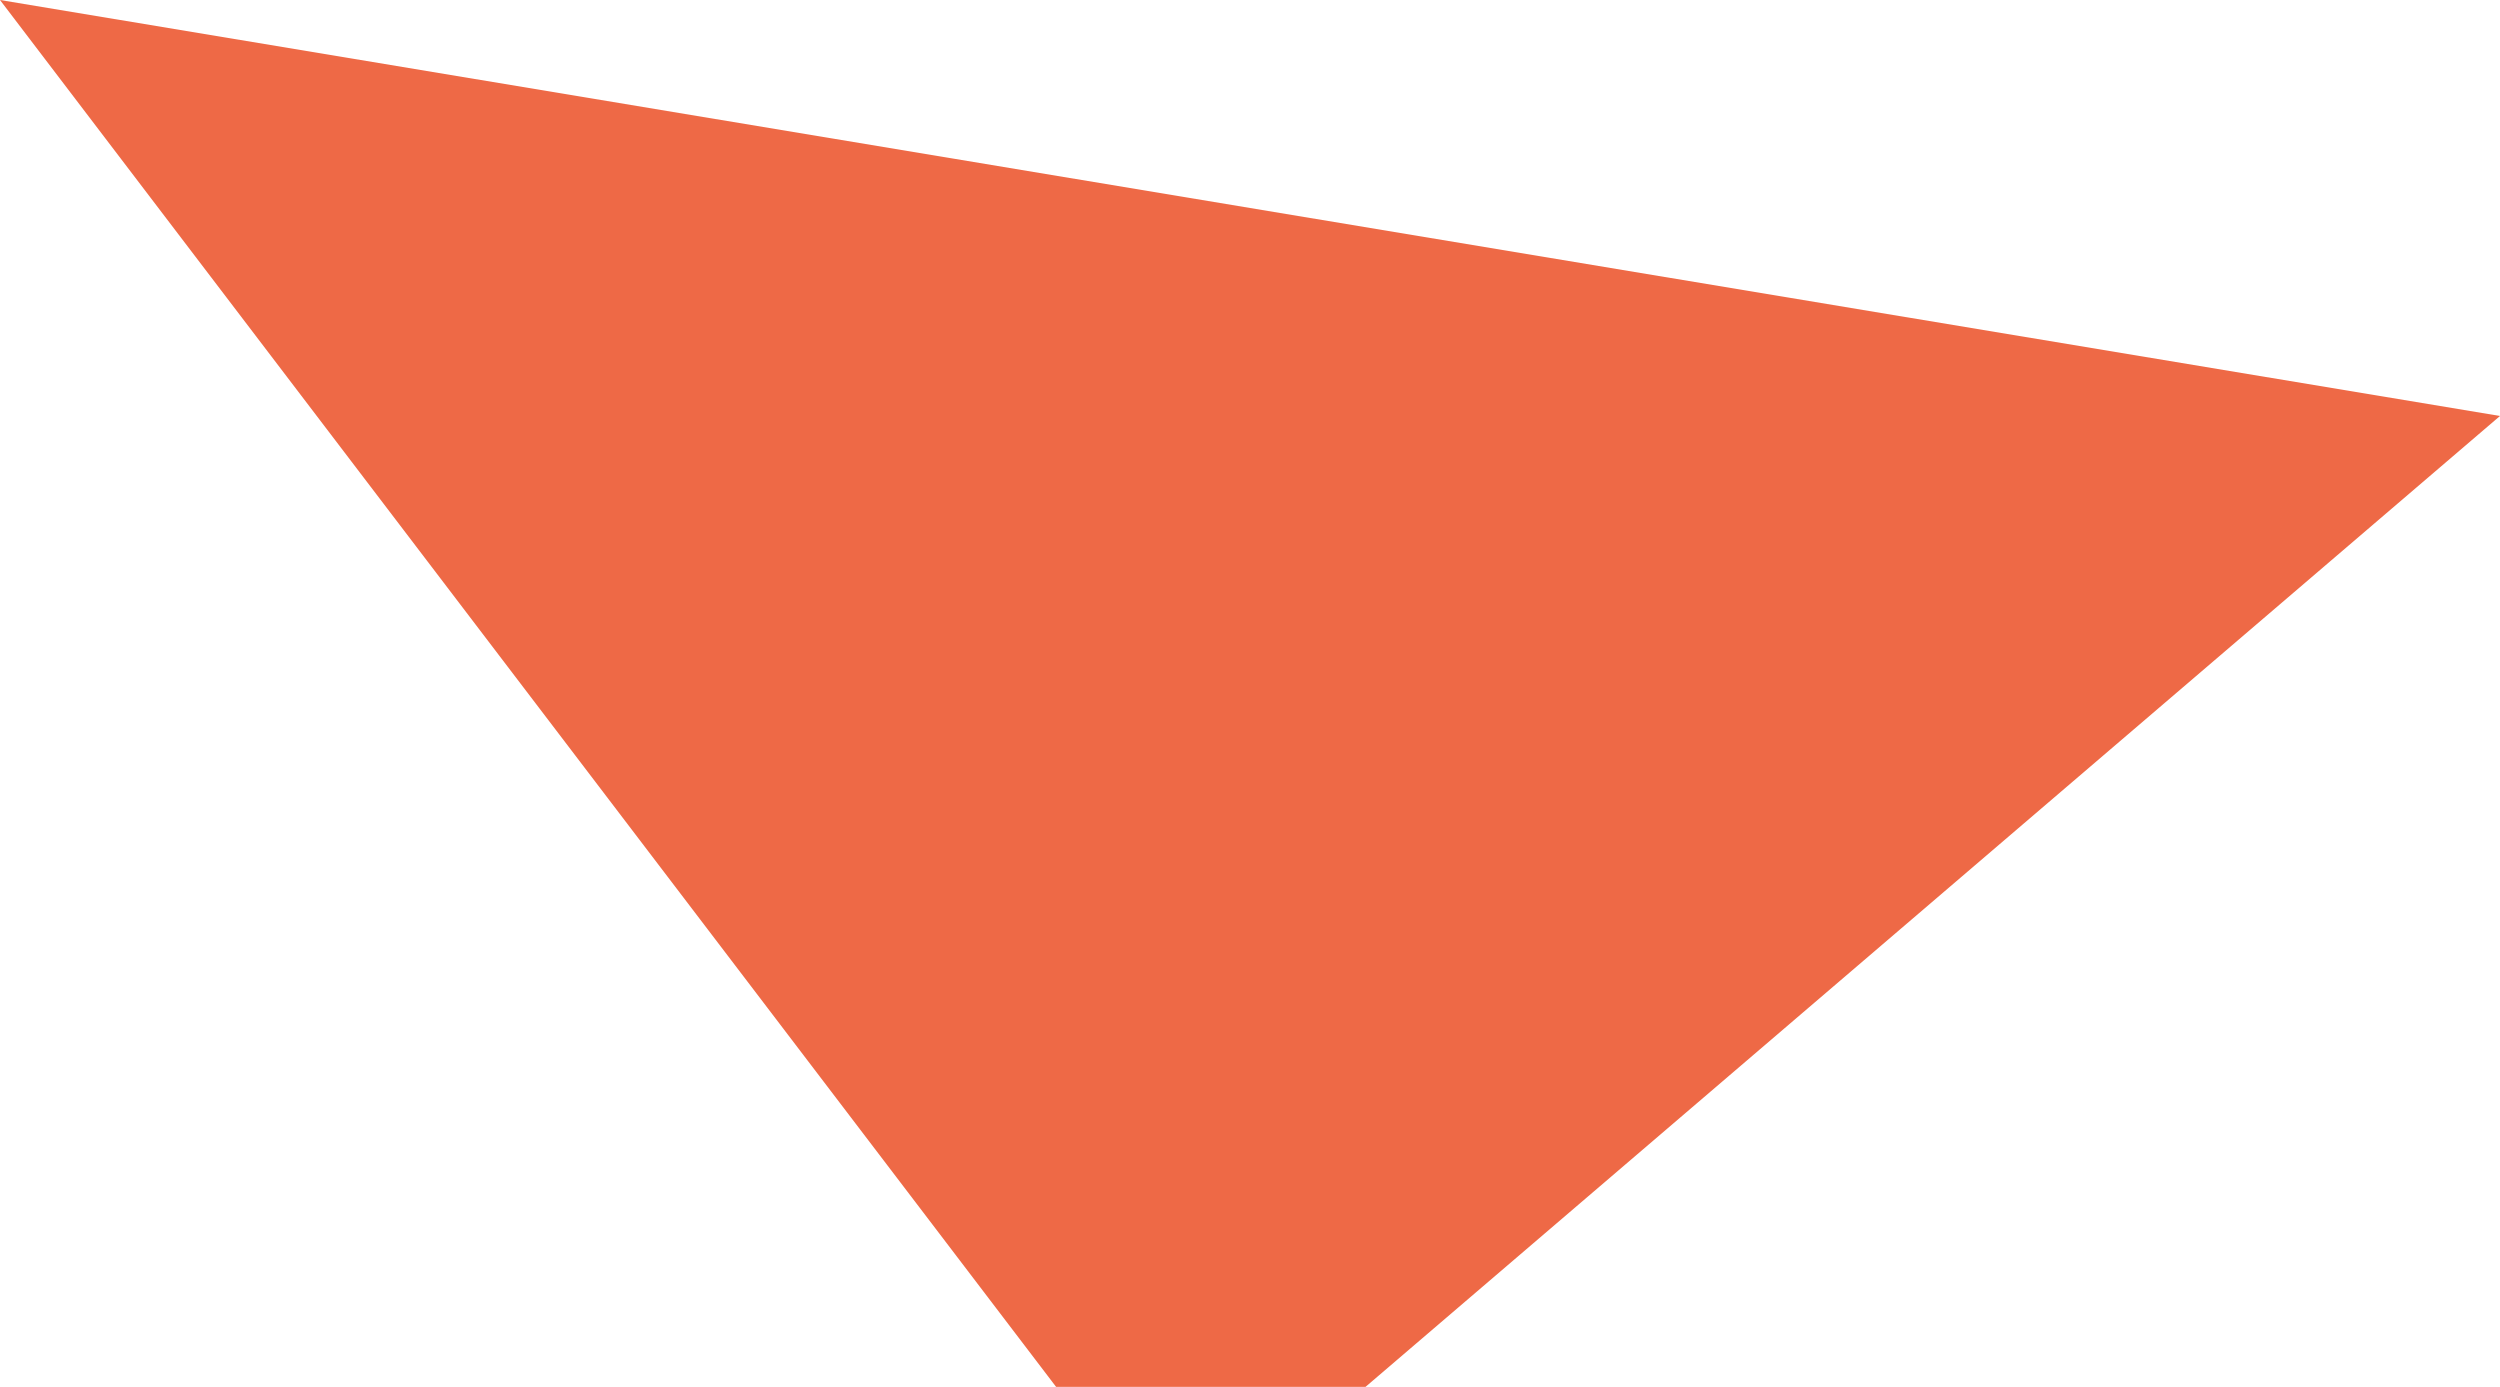 <?xml version="1.0" encoding="utf-8"?>
<!-- Generator: Adobe Illustrator 16.0.0, SVG Export Plug-In . SVG Version: 6.00 Build 0)  -->
<!DOCTYPE svg PUBLIC "-//W3C//DTD SVG 1.1//EN" "http://www.w3.org/Graphics/SVG/1.1/DTD/svg11.dtd">
<svg version="1.1" id="Calque_1" xmlns="http://www.w3.org/2000/svg" xmlns:xlink="http://www.w3.org/1999/xlink" x="0px" y="0px"
	 width="242.399px" height="134.471px" viewBox="0 0 242.399 134.471" enable-background="new 0 0 242.399 134.471"
	 xml:space="preserve">
<polygon fill="#EE6946" points="102.399,134.471 132.399,134.471 242.399,40.332 0,0 "/>
</svg>
